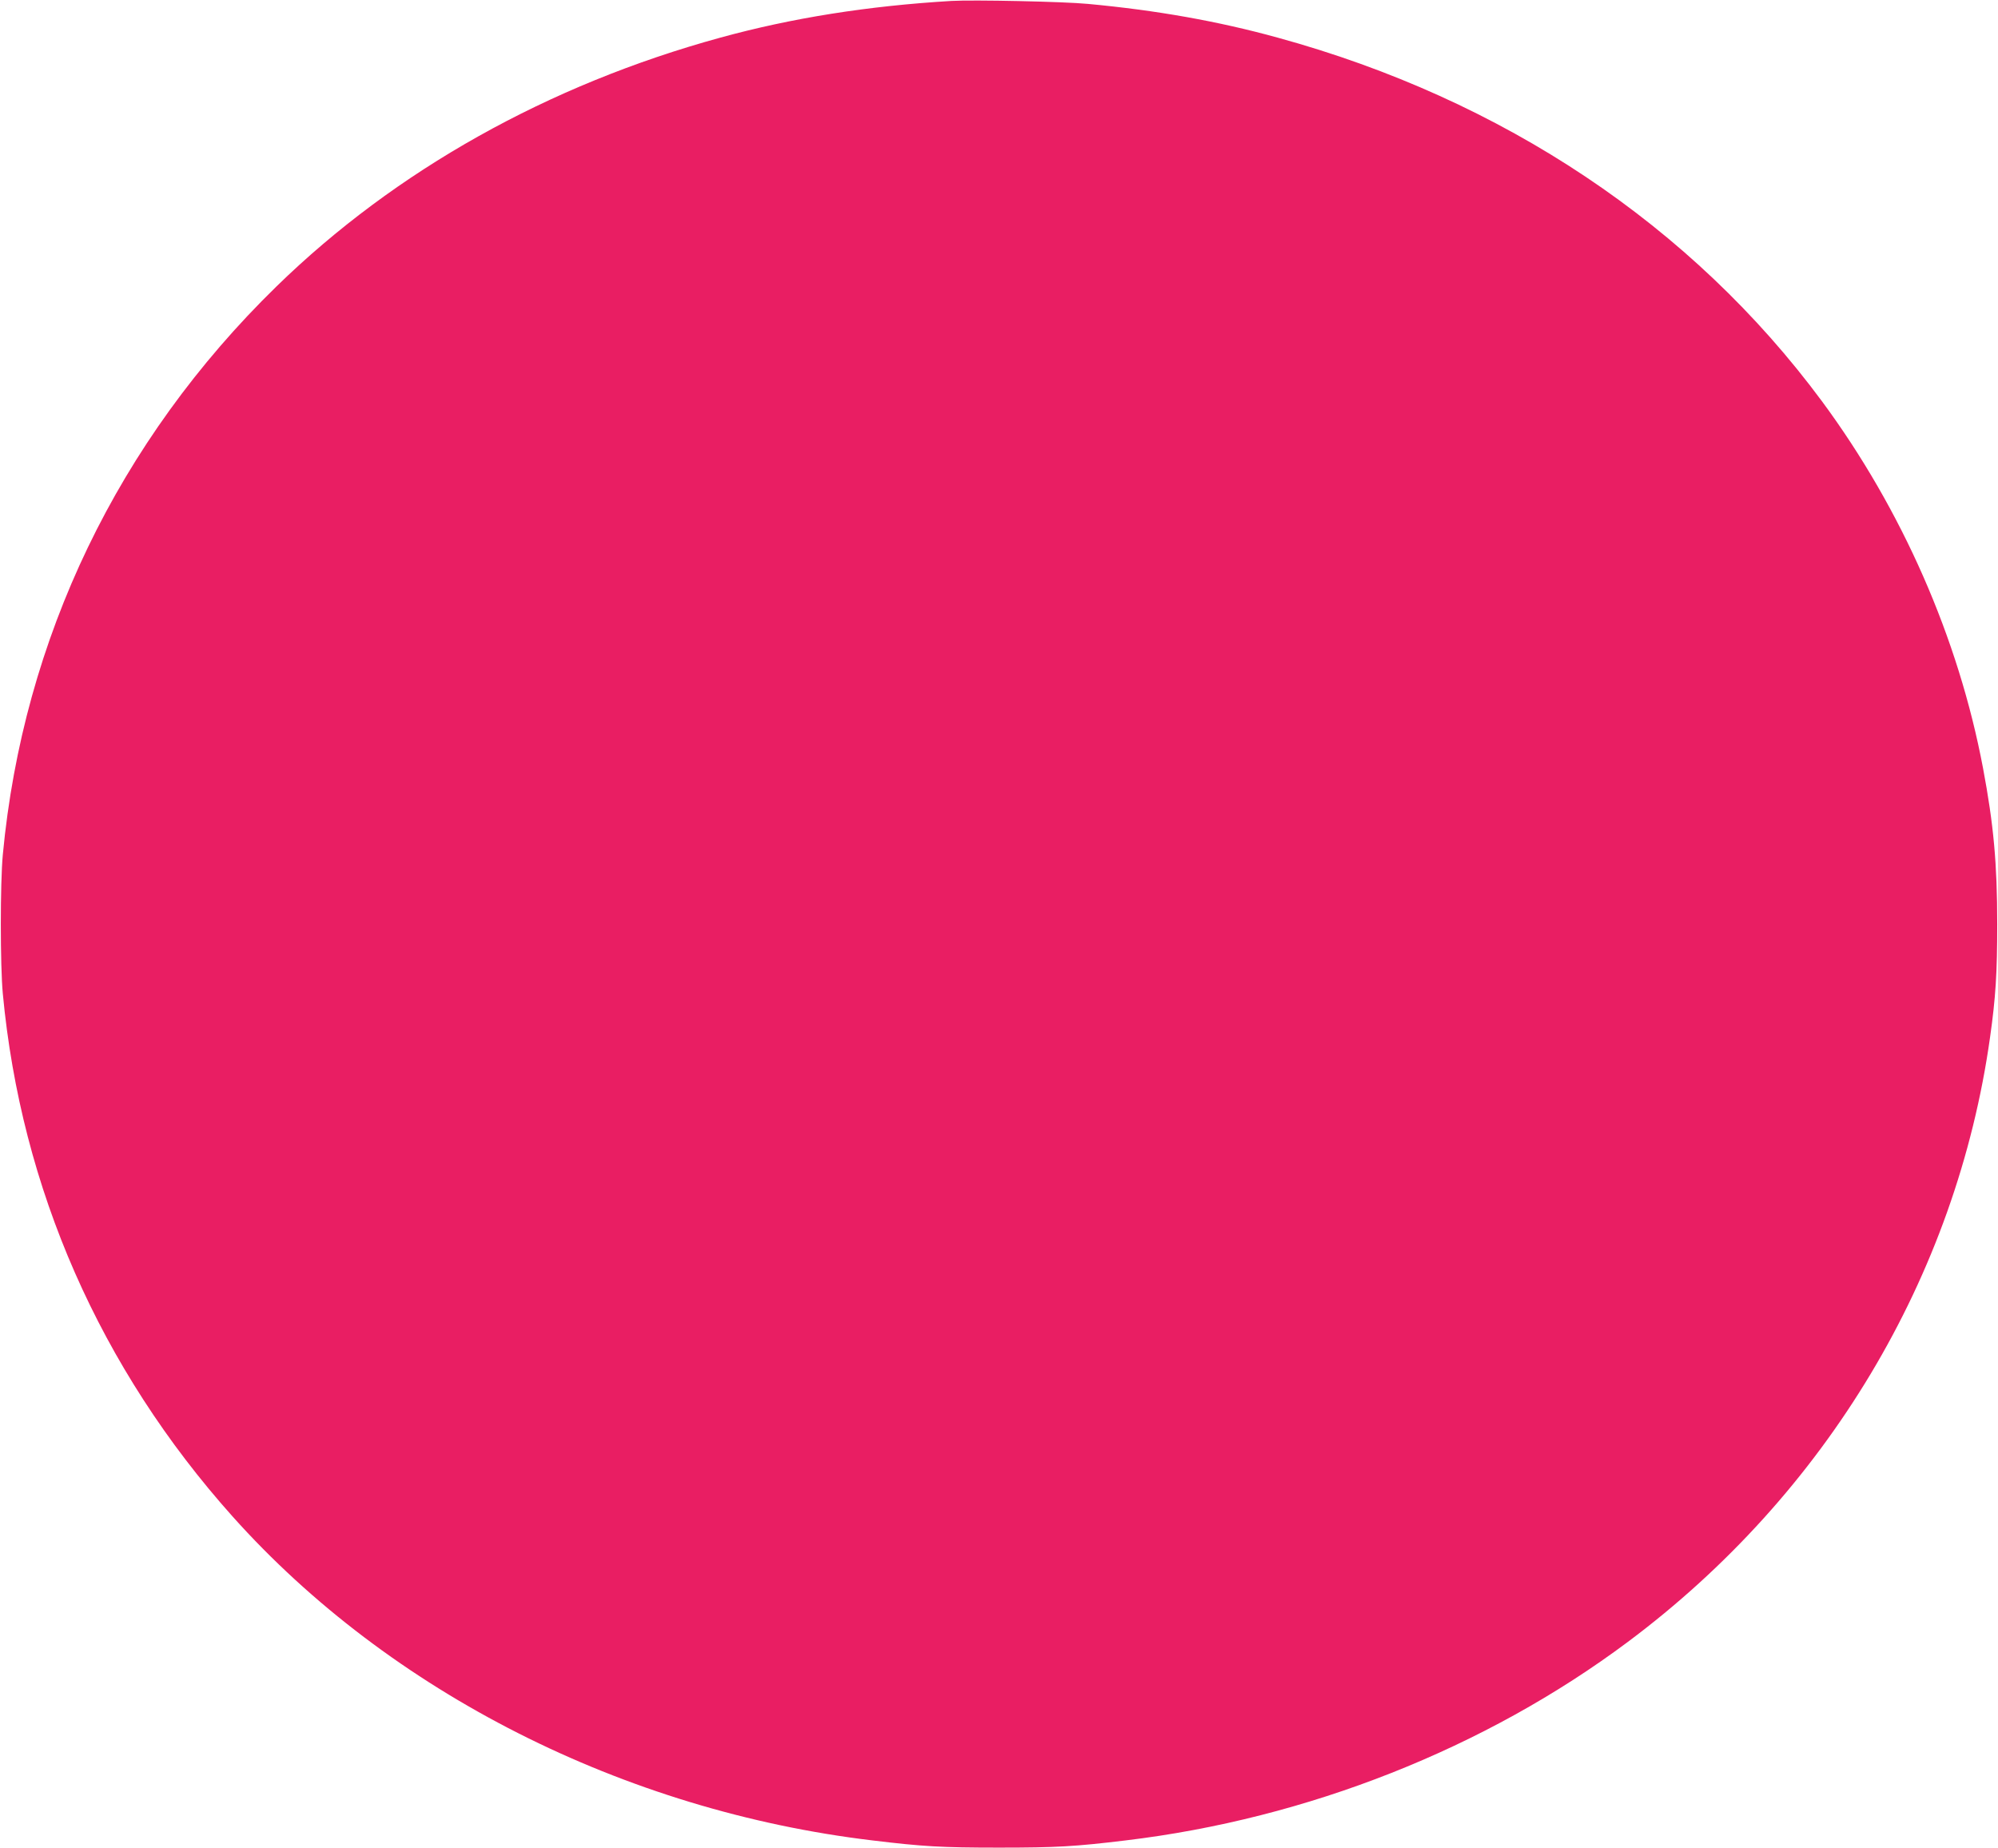 <?xml version="1.0" standalone="no"?>
<!DOCTYPE svg PUBLIC "-//W3C//DTD SVG 20010904//EN"
 "http://www.w3.org/TR/2001/REC-SVG-20010904/DTD/svg10.dtd">
<svg version="1.0" xmlns="http://www.w3.org/2000/svg"
 width="1280pt" height="1184pt" viewBox="0 0 1280 1184"
 preserveAspectRatio="xMidYMid meet">
<g transform="translate(0,1184) scale(0.1,-0.1)"
fill="#e91e63" stroke="none">
<path d="M6095 11834 c-536 -32 -1021 -109 -1480 -235 -1102 -302 -2082 -851
-2844 -1594 -1014 -989 -1623 -2255 -1753 -3640 -17 -182 -17 -708 0 -890 117
-1248 623 -2400 1473 -3350 1006 -1124 2506 -1884 4099 -2074 322 -39 442 -46
810 -46 368 0 488 7 810 46 1165 139 2306 590 3219 1272 1271 949 2105 2341
2320 3872 36 254 46 414 46 725 0 388 -23 639 -91 1000 -157 832 -519 1656
-1032 2350 -833 1125 -2042 1933 -3487 2329 -381 105 -774 175 -1215 216 -155
15 -735 27 -875 19z"/>
</g>
</svg>
